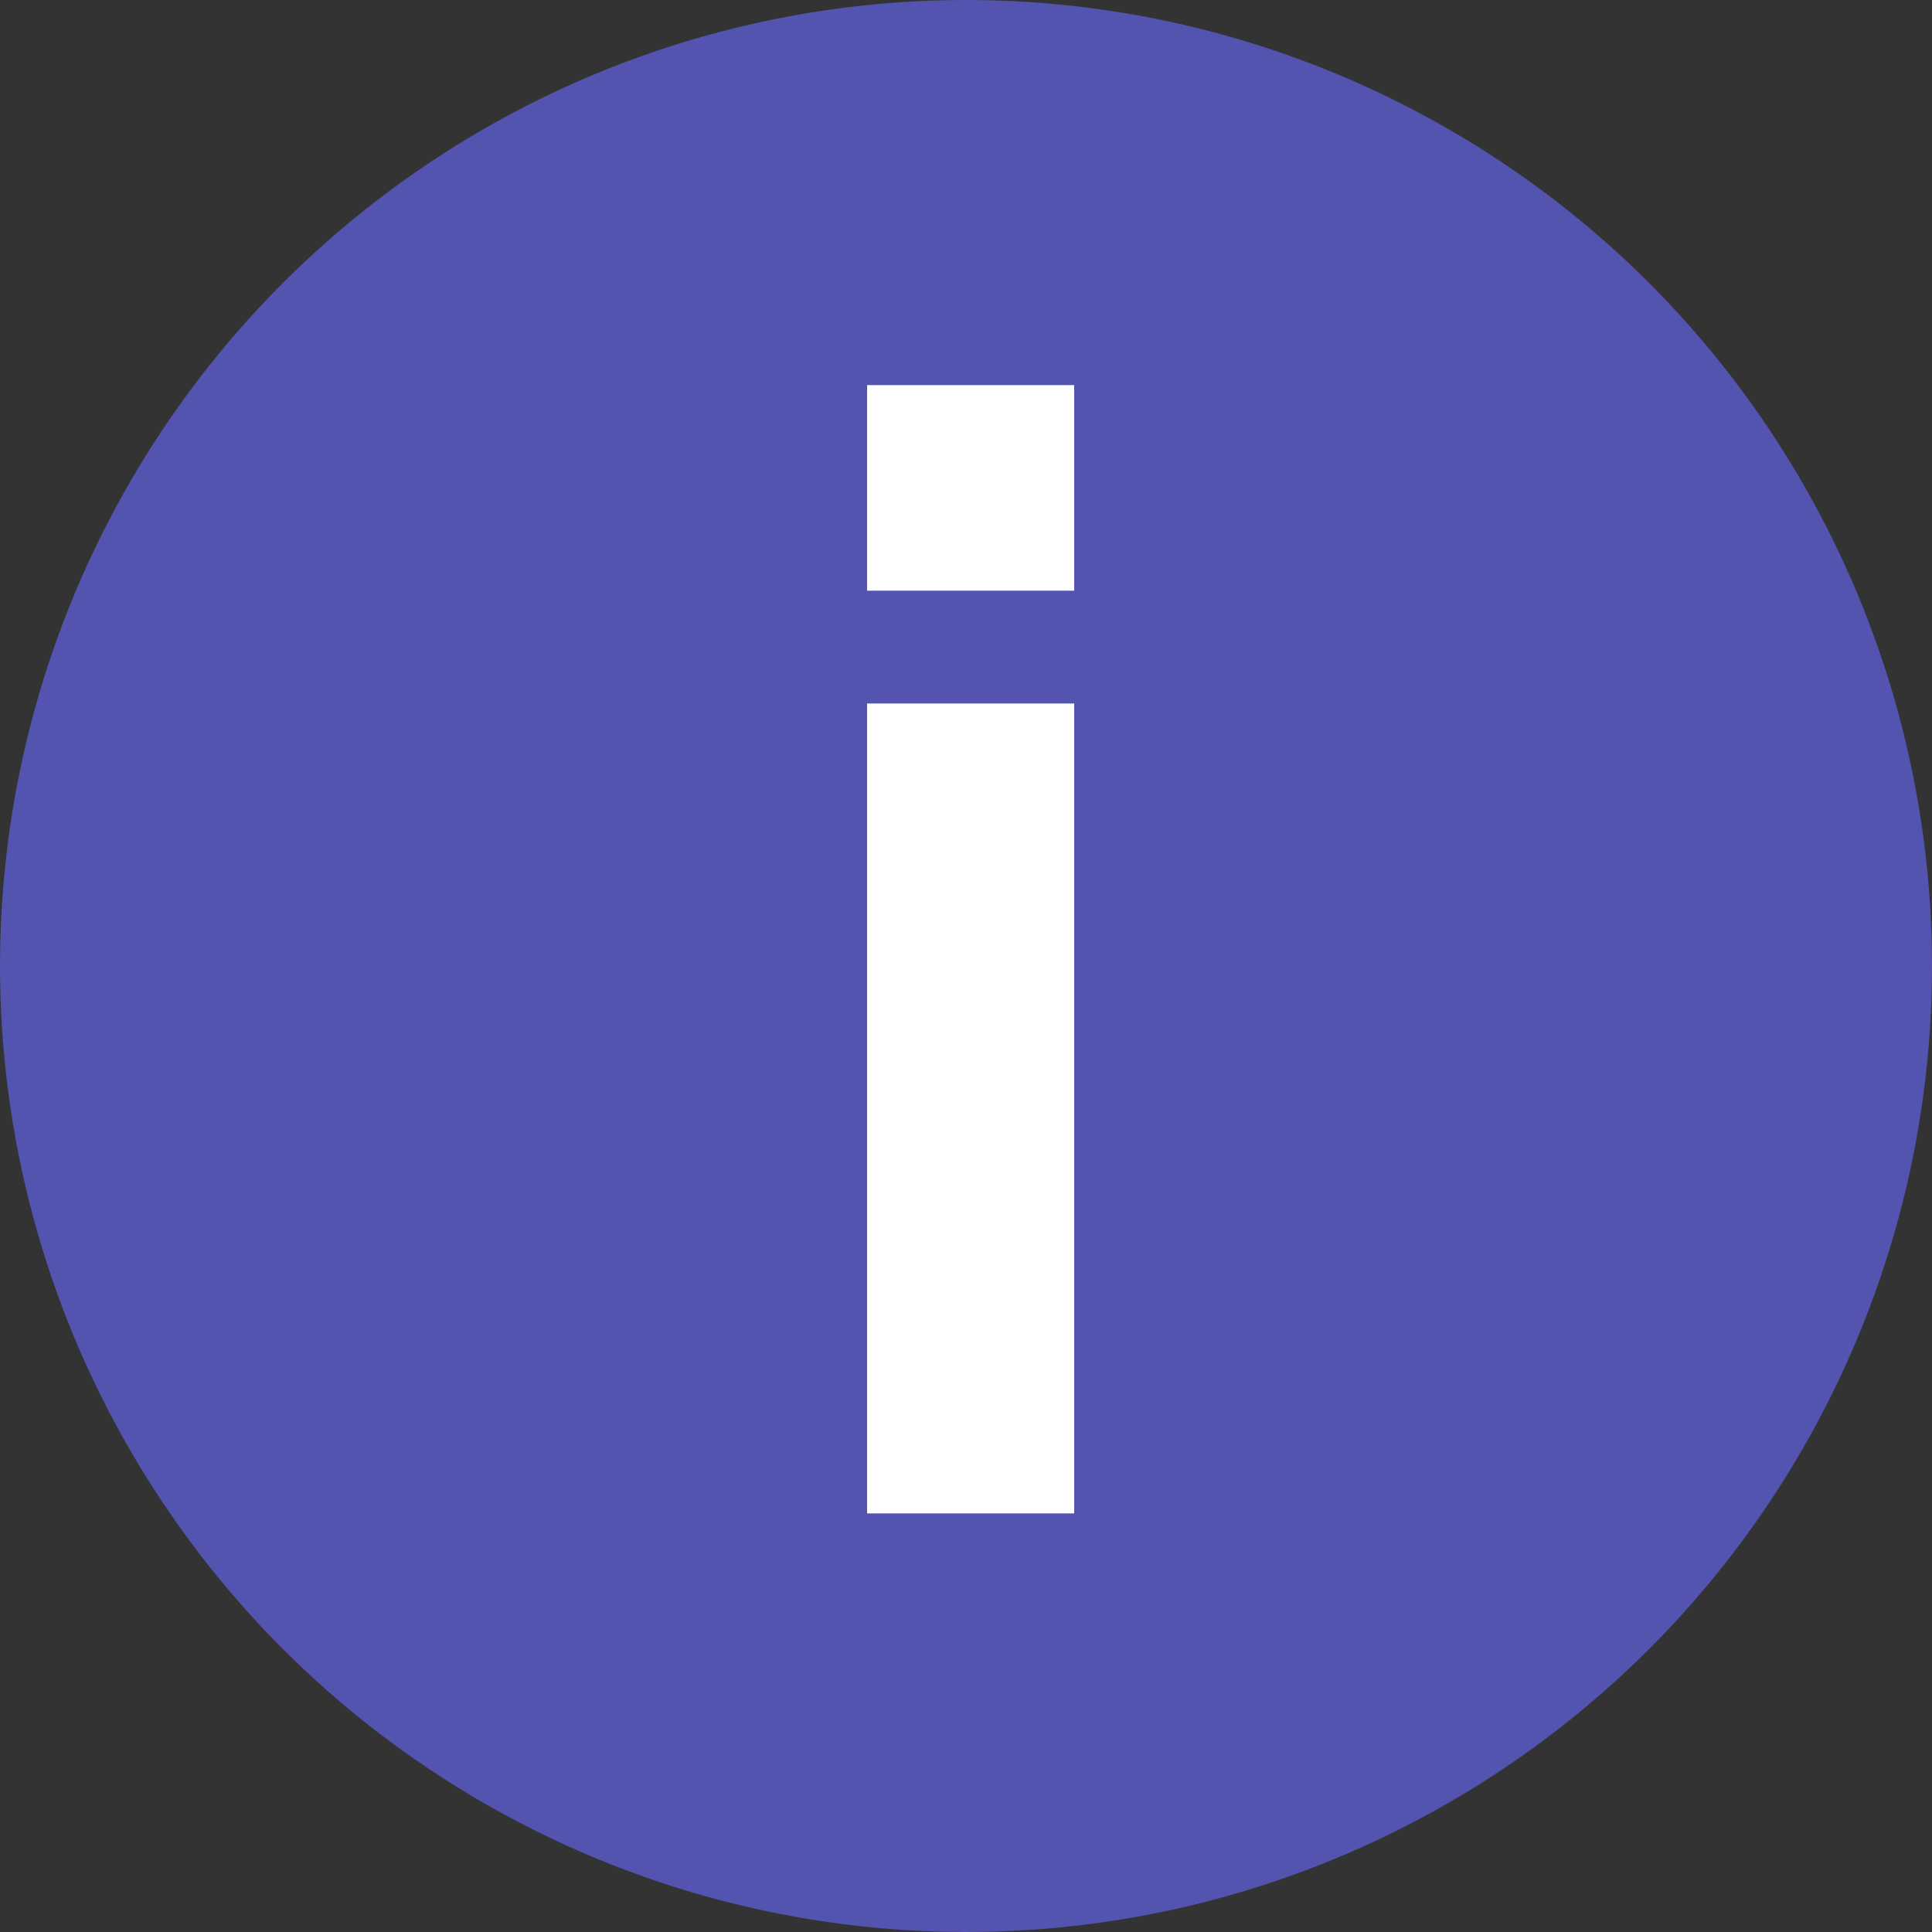 <?xml version="1.0" encoding="UTF-8"?> <svg xmlns="http://www.w3.org/2000/svg" width="60" height="60" viewBox="0 0 60 60" fill="none"><rect x="0" y="0" width="60" height="60" fill="#333333" stroke="none"/> <circle cx="30" cy="30" r="30" fill="#5353B0"></circle> <path d="M26.928 47V21.848H33.36V47H26.928ZM26.928 18.344V11.96H33.36V18.344H26.928Z" fill="white"></path> </svg> 